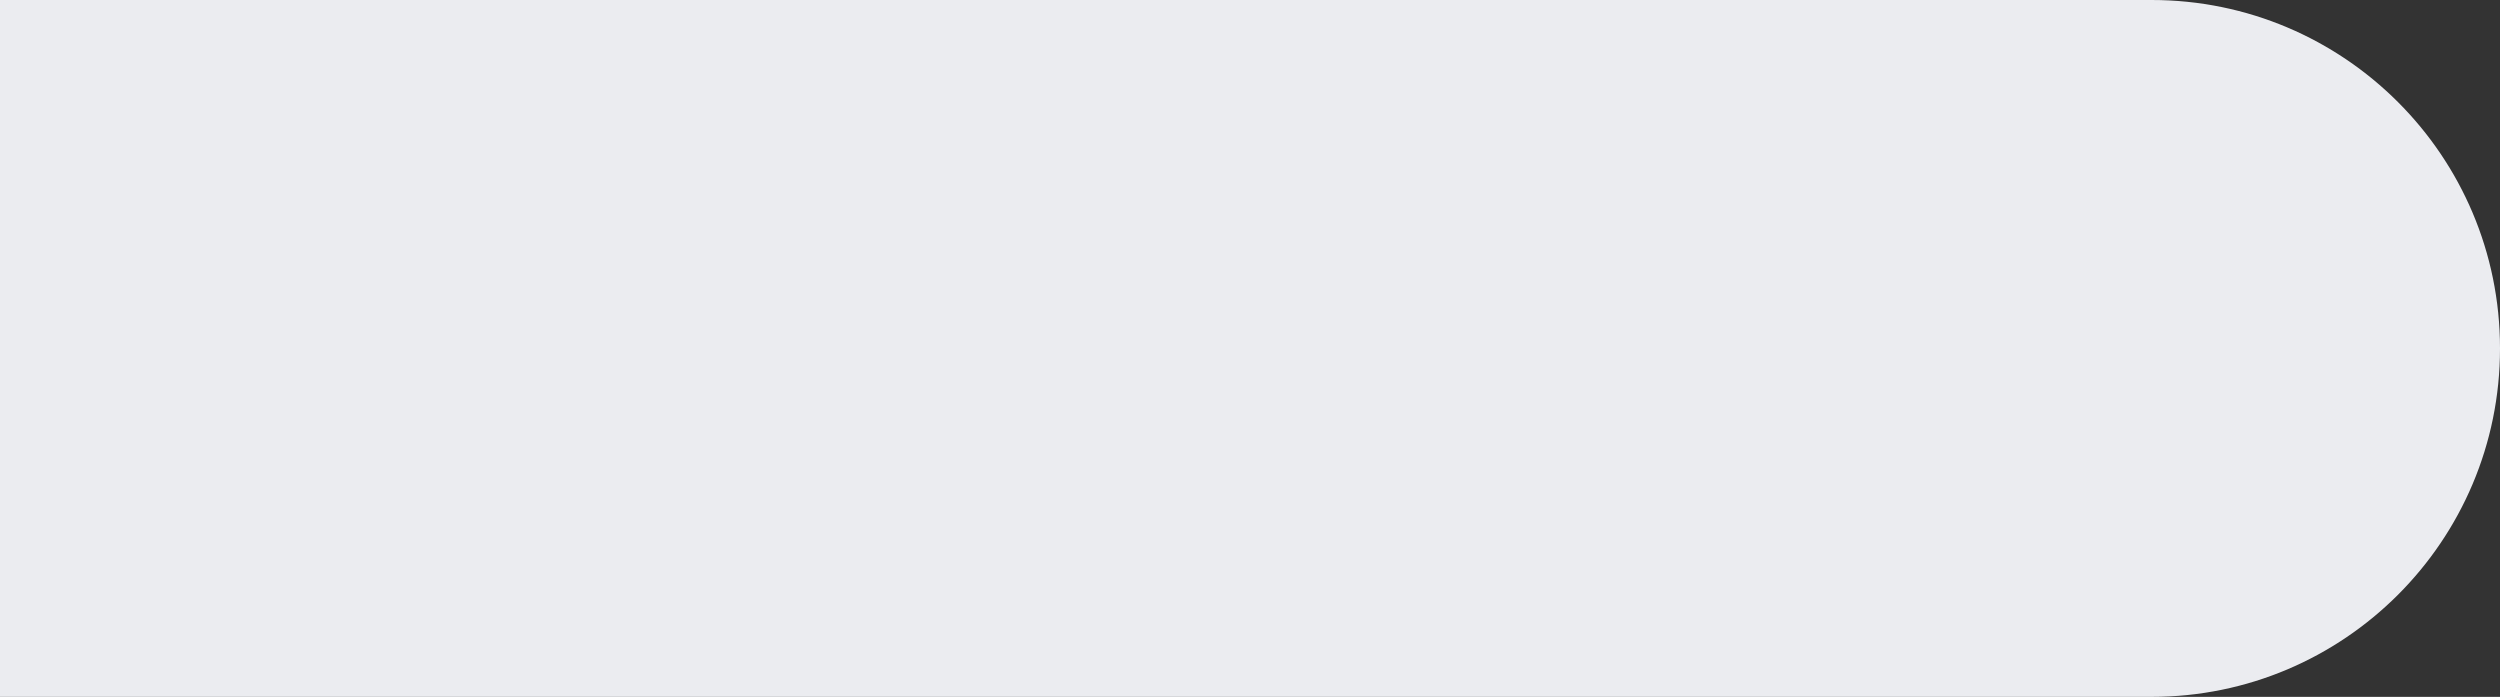 <?xml version="1.0" encoding="UTF-8"?> <svg xmlns="http://www.w3.org/2000/svg" width="287" height="80" viewBox="0 0 287 80" fill="none"><rect x="0" y="0" width="287" height="80" fill="#333333" stroke="none"/> <path d="M0 0H247C269.091 0 287 17.909 287 40V40C287 62.091 269.091 80 247 80H0V0Z" fill="#EBECF0"></path> </svg> 